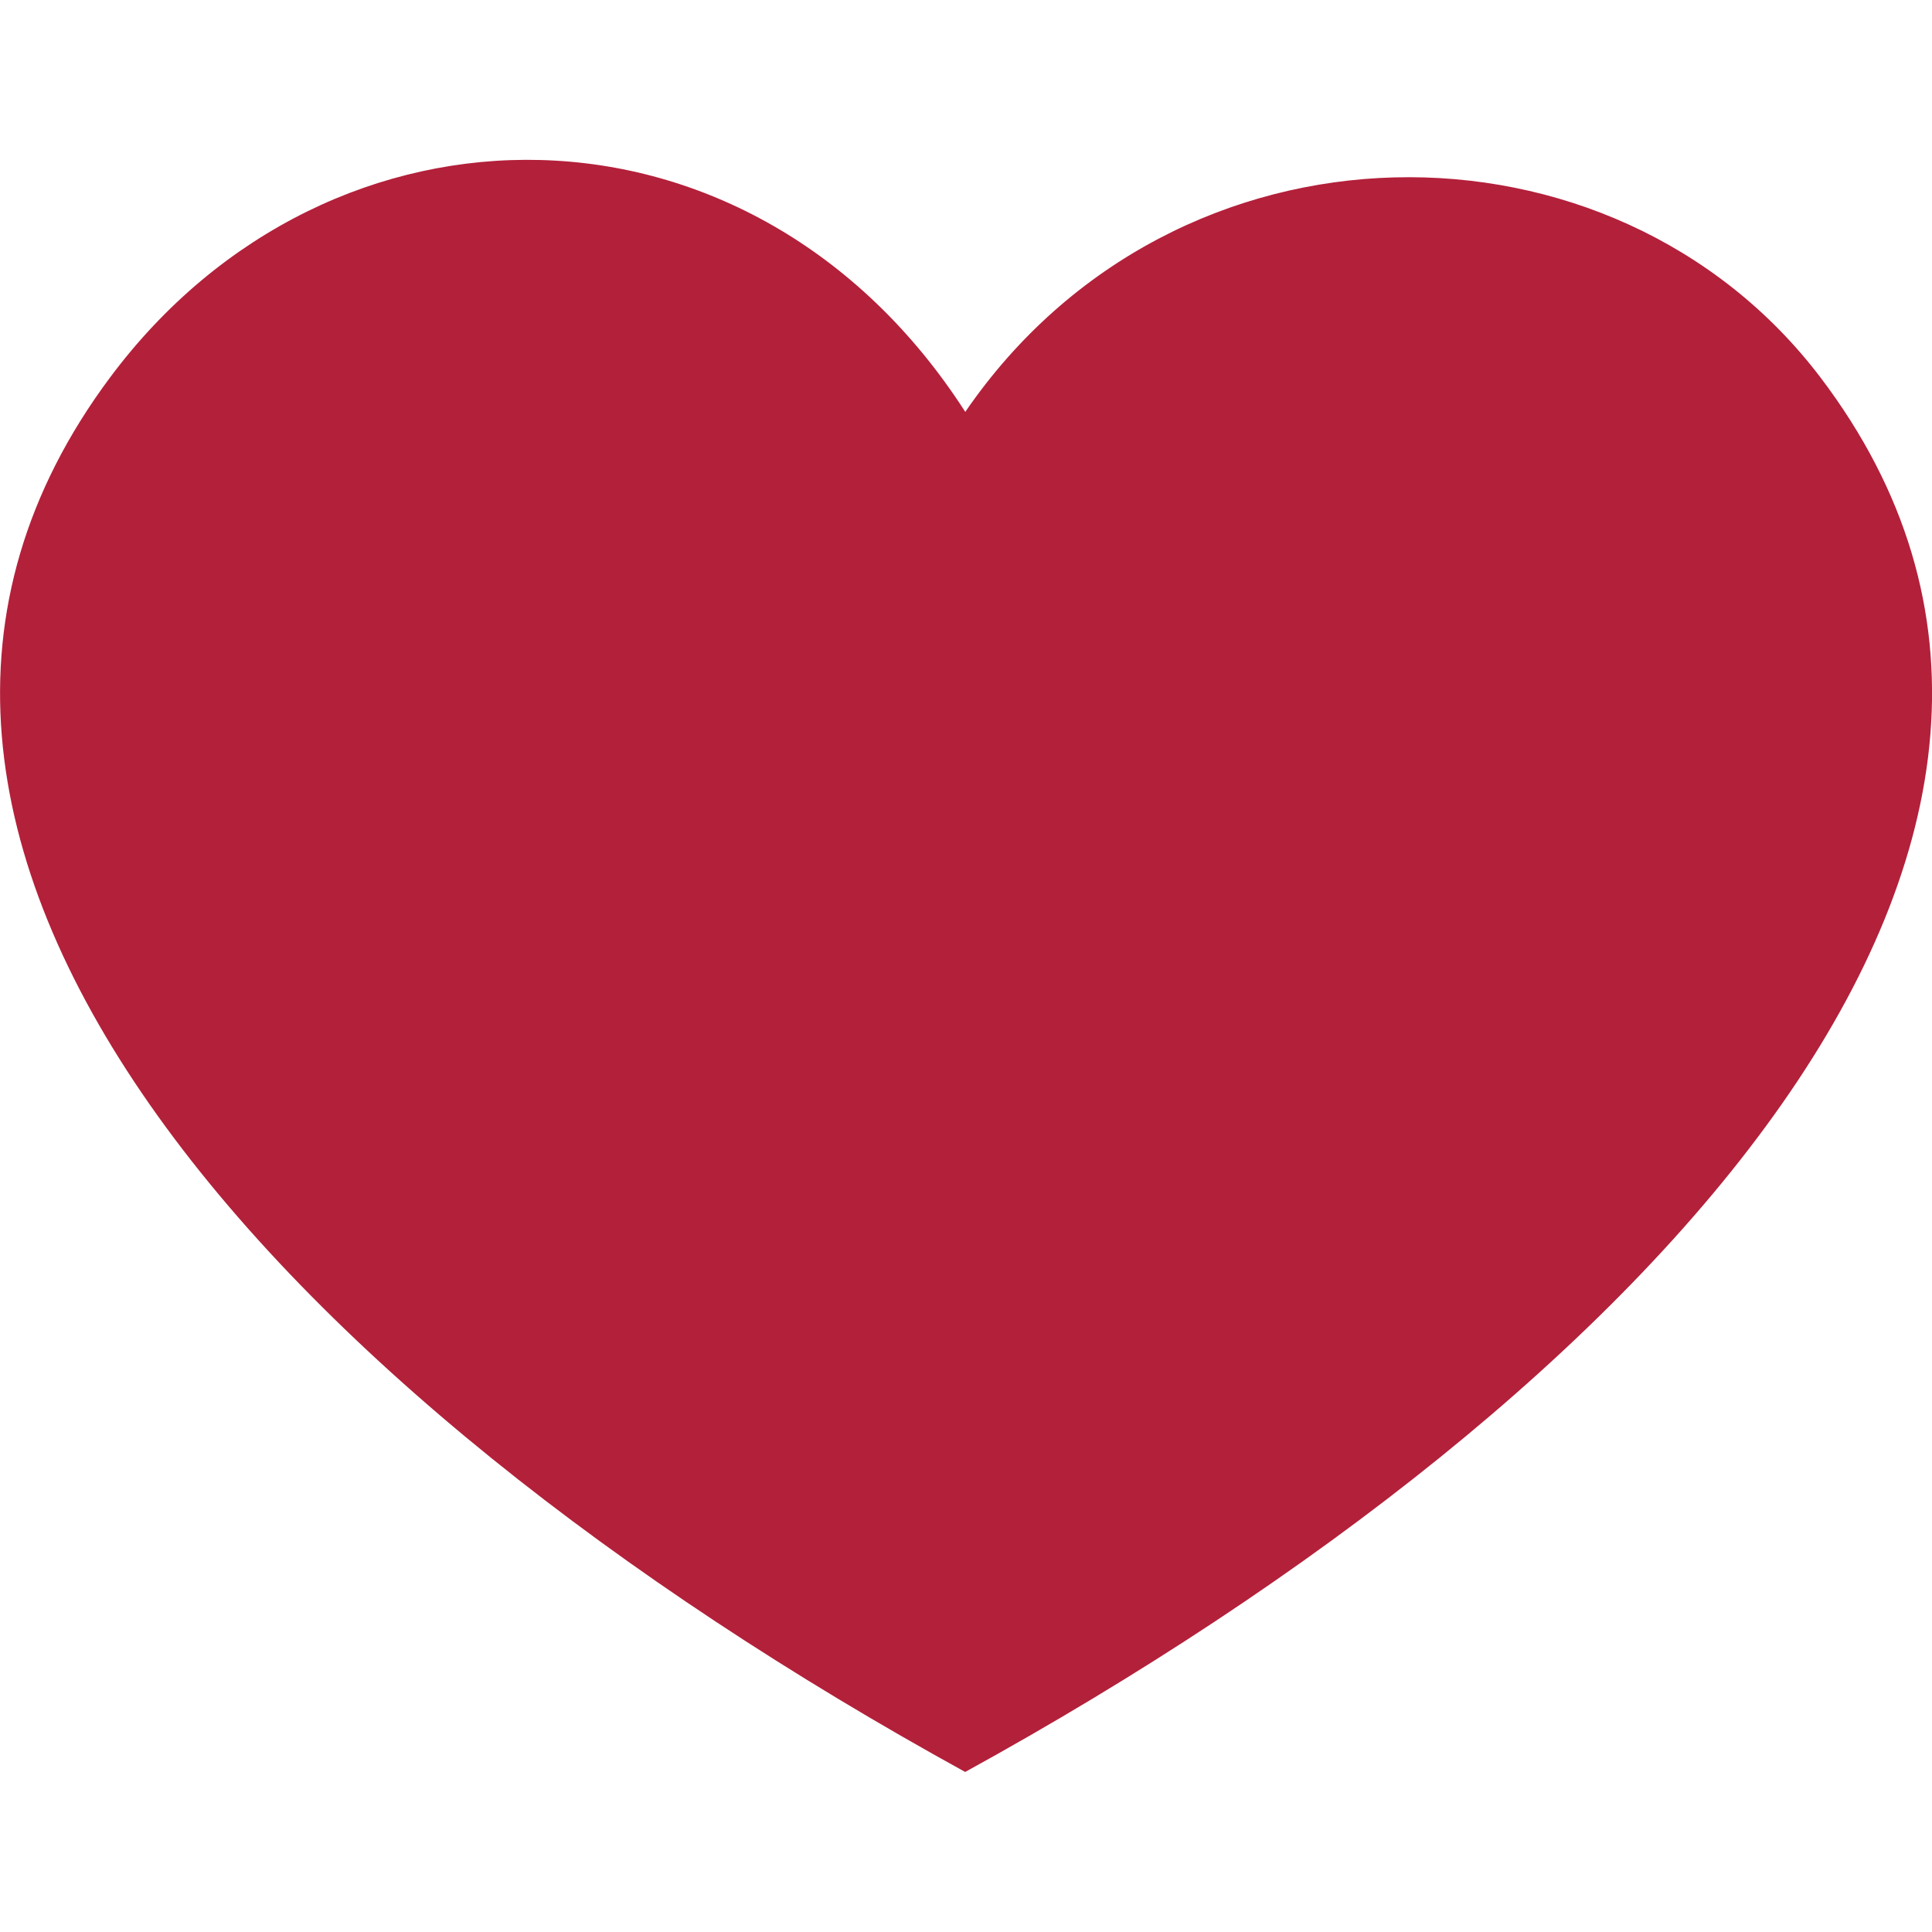 <?xml version="1.0" encoding="UTF-8"?><svg id="_レイヤー_1" xmlns="http://www.w3.org/2000/svg" viewBox="0 0 120 120"><defs><style>.cls-1{fill:#b3203a;}</style></defs><path class="cls-1" d="M59.95,25.59c13.07-19.07,40.27-19.07,53.12-2.15,21.54,28.39-10.16,63-53.12,86.62C17,86.44-14.46,52.01,6.84,23.44c13.68-18.36,39.93-18.36,53.12,2.15Z"/></svg>